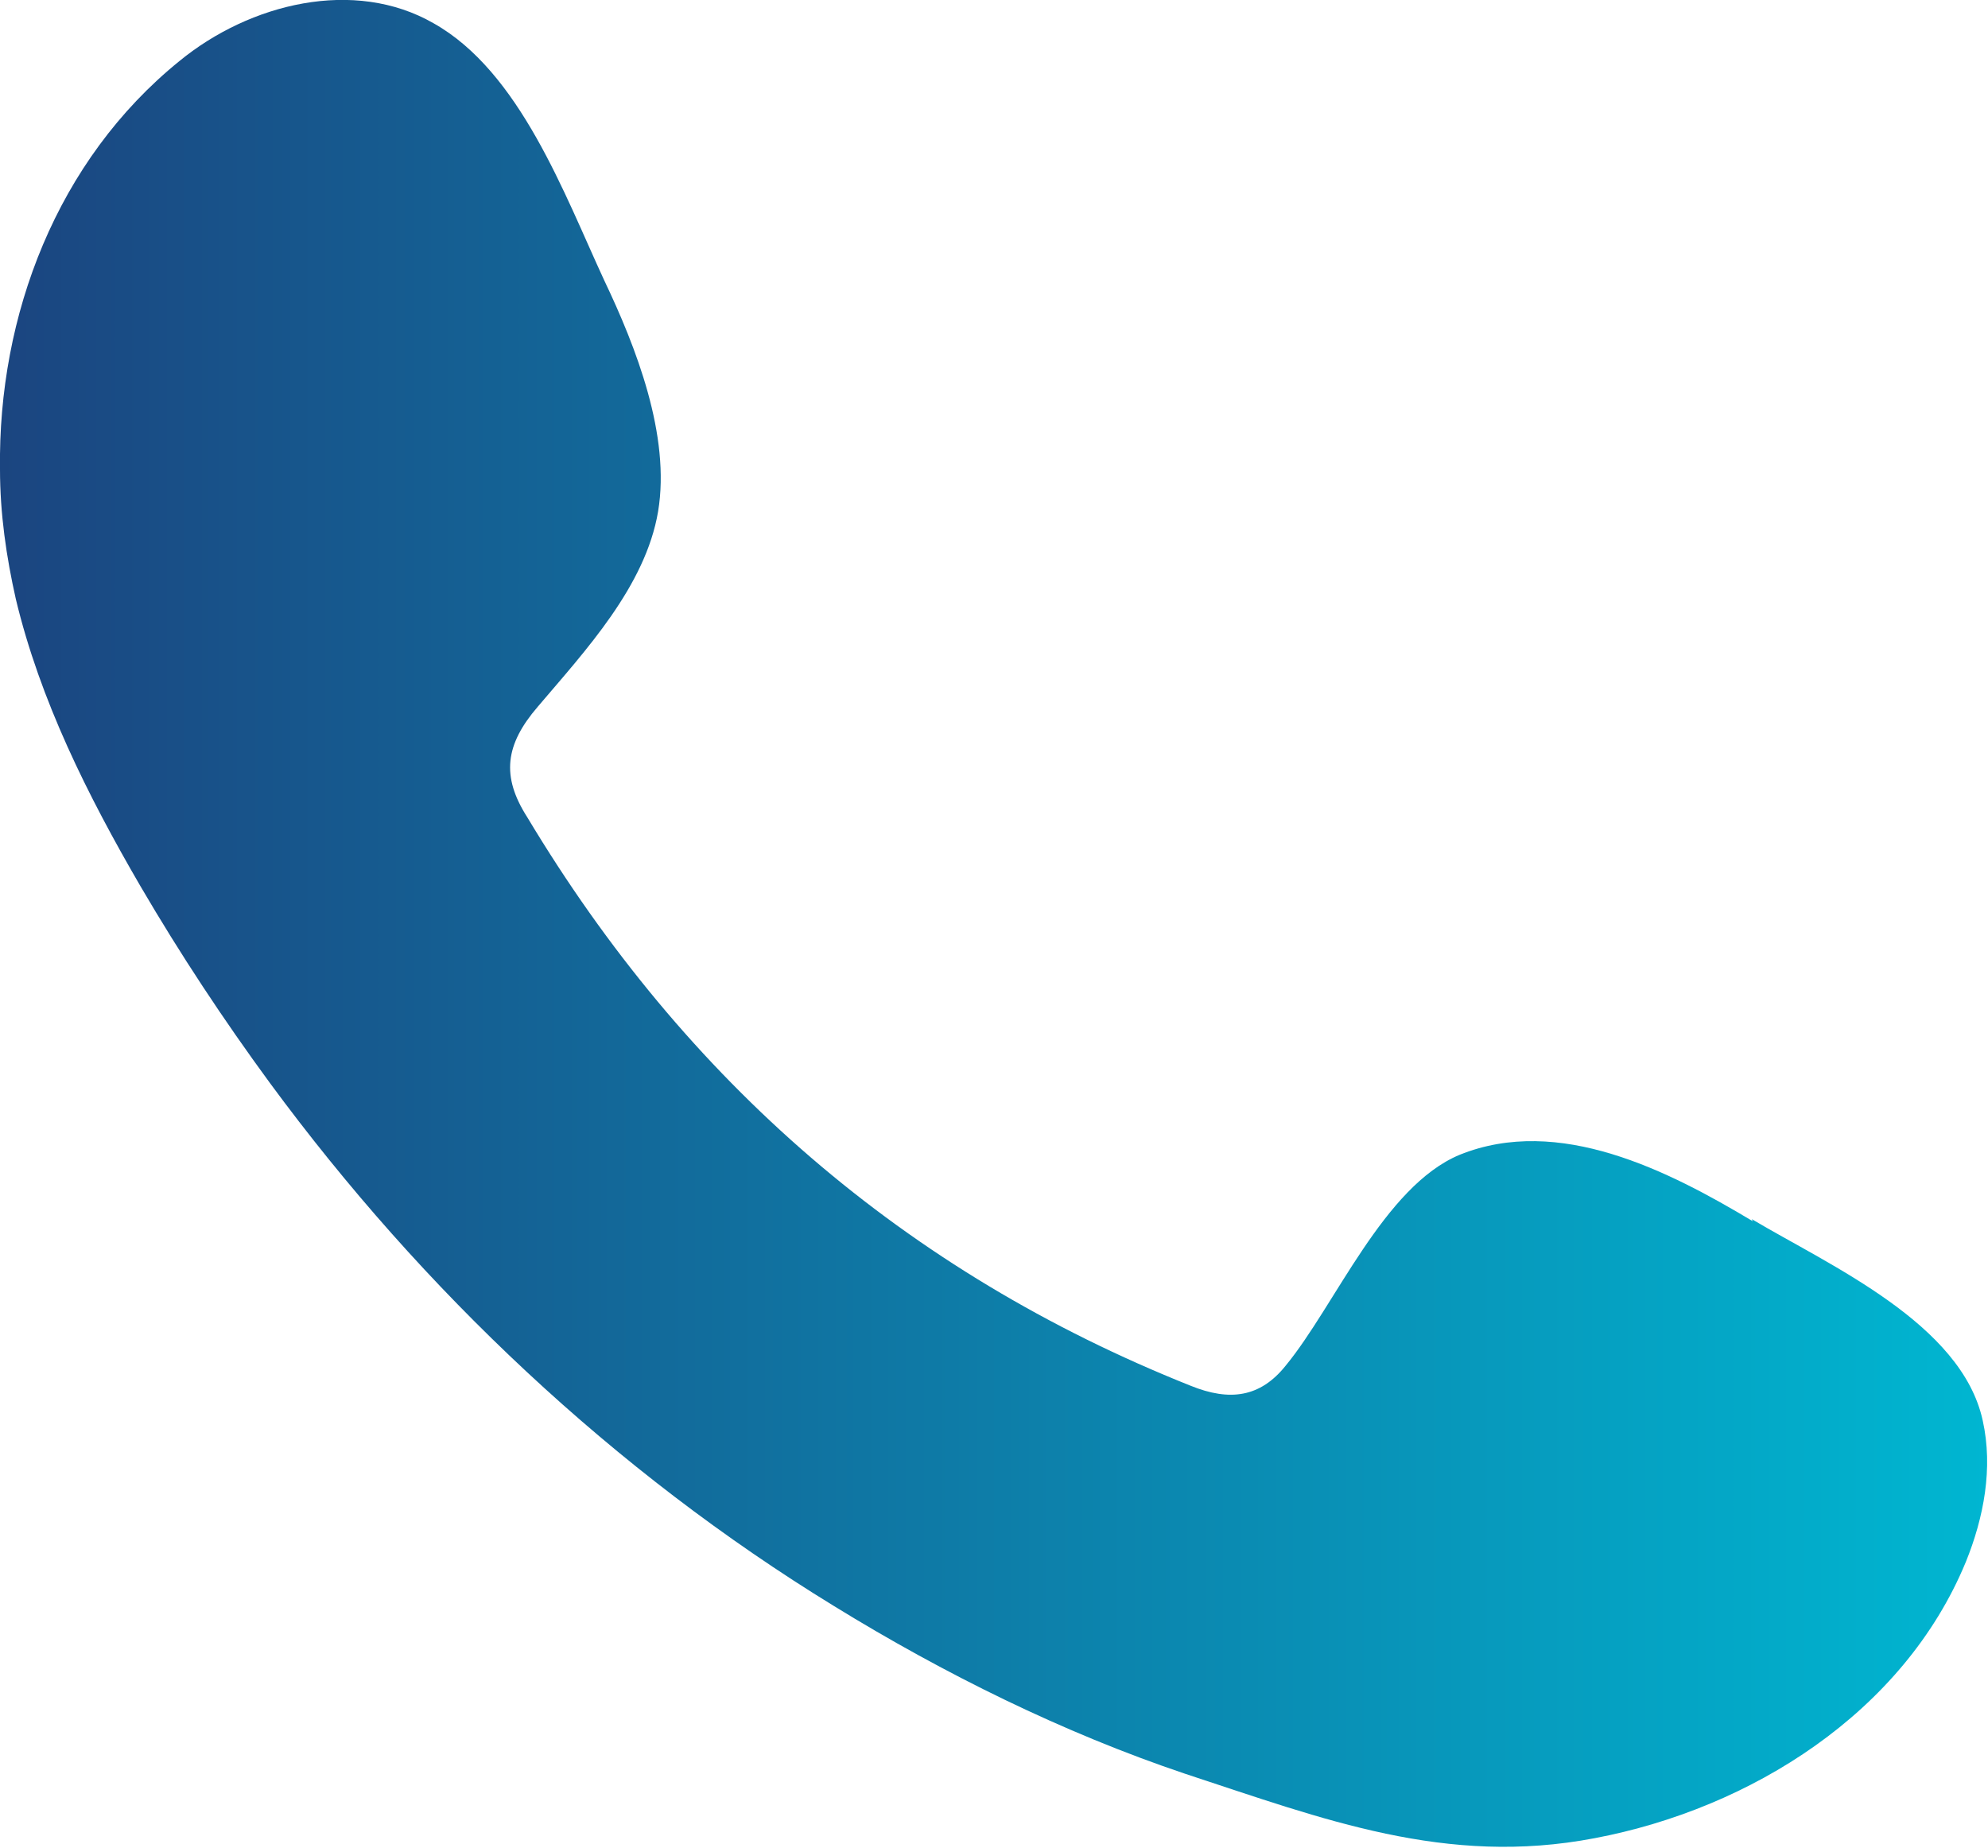 <?xml version="1.0" encoding="UTF-8"?>
<svg id="_Слой_2" data-name="Слой 2" xmlns="http://www.w3.org/2000/svg" xmlns:xlink="http://www.w3.org/1999/xlink" viewBox="0 0 18.85 17.52">
  <defs>
    <style>
      .cls-1 {
        fill: url(#linear-gradient);
        fill-rule: evenodd;
      }
    </style>
    <linearGradient id="linear-gradient" x1="0" y1="8.76" x2="18.85" y2="8.76" gradientUnits="userSpaceOnUse">
      <stop offset="0" stop-color="#1b4580"/>
      <stop offset="1" stop-color="#00b6d1"/>
    </linearGradient>
  </defs>
  <g id="Layer_1" data-name="Layer 1">
    <path class="cls-1" d="M16.62,11.58c-.8-.48-1.84-1.01-2.78-.63-.72.3-1.18,1.43-1.65,2-.24.3-.53.34-.9.19-2.71-1.08-4.79-2.89-6.29-5.39-.25-.39-.21-.69.1-1.05.45-.53,1.02-1.14,1.14-1.85.12-.72-.21-1.56-.51-2.19-.38-.82-.8-1.98-1.62-2.44C3.36-.21,2.37.03,1.7.58.54,1.52-.02,2.99,0,4.45c0,.42.06.83.15,1.23.23.96.68,1.86,1.18,2.72.38.65.79,1.27,1.23,1.87,1.45,1.97,3.26,3.68,5.35,4.96,1.04.64,2.17,1.2,3.33,1.59,1.31.43,2.47.88,3.88.61,1.48-.28,2.93-1.19,3.52-2.62.17-.42.26-.89.16-1.34-.2-.92-1.45-1.47-2.19-1.91Z"/>
  </g>
</svg>